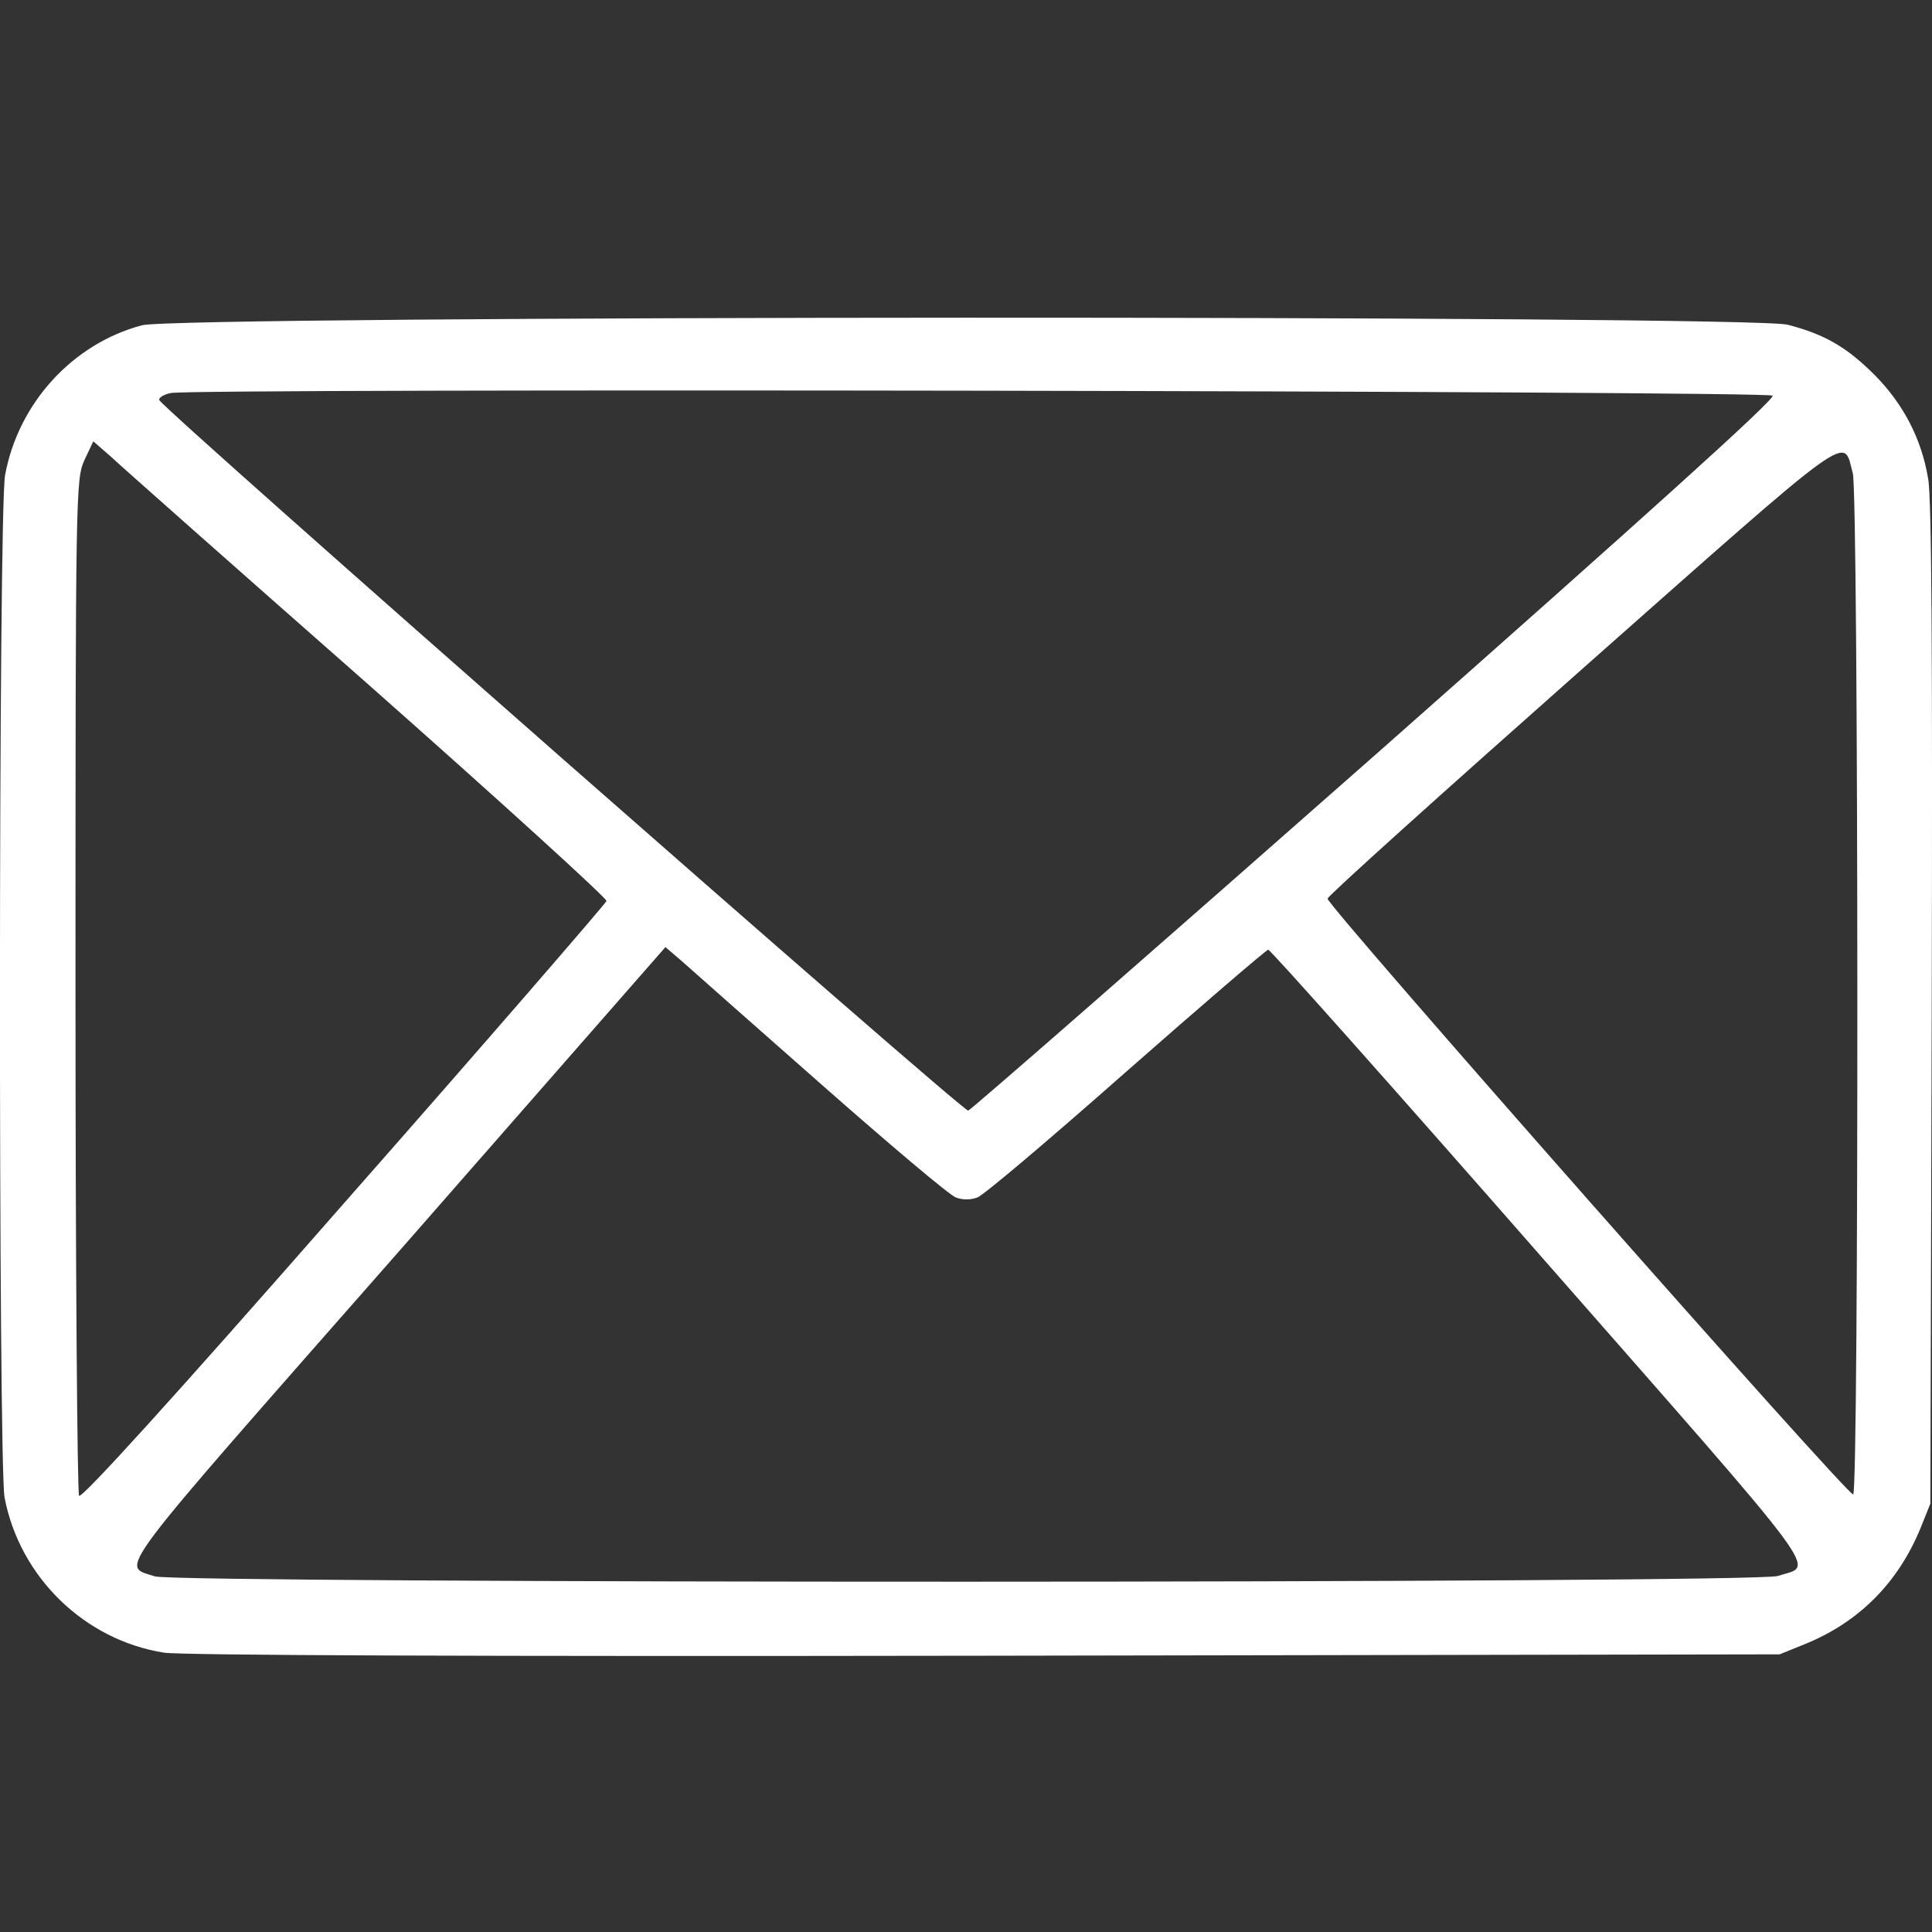 <?xml version="1.0" encoding="UTF-8"?> <svg xmlns="http://www.w3.org/2000/svg" width="14" height="14" viewBox="0 0 14 14" fill="none"><rect x="0" y="0" width="14" height="14" fill="#333333" stroke="none"/> <g clip-path="url(#clip0_476_25622)"> <path d="M1.029 2.357C0.525 2.491 0.133 2.922 0.037 3.442C-0.012 3.699 -0.012 10.604 0.033 10.851C0.143 11.43 0.615 11.886 1.19 11.976C1.324 11.995 3.447 12.004 7.147 11.998L12.896 11.988L13.076 11.915C13.468 11.757 13.754 11.471 13.917 11.073L13.988 10.896L13.998 7.283C14.004 4.794 13.998 3.606 13.972 3.468C13.924 3.179 13.792 2.928 13.587 2.72C13.384 2.517 13.227 2.424 12.954 2.353C12.678 2.283 1.299 2.286 1.029 2.357ZM12.845 2.867C12.867 2.89 11.926 3.738 9.967 5.469C8.364 6.882 7.038 8.041 7.016 8.048C6.977 8.057 1.183 2.967 1.154 2.899C1.148 2.883 1.186 2.858 1.238 2.848C1.405 2.813 12.809 2.832 12.845 2.867ZM2.66 4.952C3.618 5.799 4.398 6.509 4.395 6.529C4.388 6.548 3.534 7.537 2.49 8.722C1.241 10.148 0.589 10.864 0.573 10.839C0.56 10.819 0.547 9.152 0.547 7.139C0.547 3.558 0.55 3.474 0.611 3.336L0.676 3.198L0.798 3.304C0.862 3.365 1.7 4.107 2.66 4.952ZM13.426 3.429C13.468 3.577 13.471 10.806 13.429 10.829C13.397 10.851 9.62 6.567 9.62 6.512C9.62 6.493 10.452 5.745 11.467 4.846C13.474 3.07 13.352 3.159 13.426 3.429ZM5.952 7.858C6.444 8.292 6.881 8.661 6.926 8.677C6.974 8.696 7.032 8.696 7.083 8.677C7.128 8.661 7.613 8.25 8.162 7.765C8.714 7.28 9.177 6.882 9.19 6.882C9.206 6.882 10.092 7.877 11.159 9.095C13.275 11.507 13.147 11.333 12.883 11.42C12.729 11.475 1.279 11.475 1.122 11.423C0.875 11.34 0.775 11.475 2.876 9.085L4.822 6.863L4.941 6.965C5.005 7.023 5.461 7.425 5.952 7.858Z" fill="white"></path> </g> <defs> <clipPath id="clip0_476_25622"> <rect width="14" height="14" fill="white"></rect> </clipPath> </defs> </svg> 